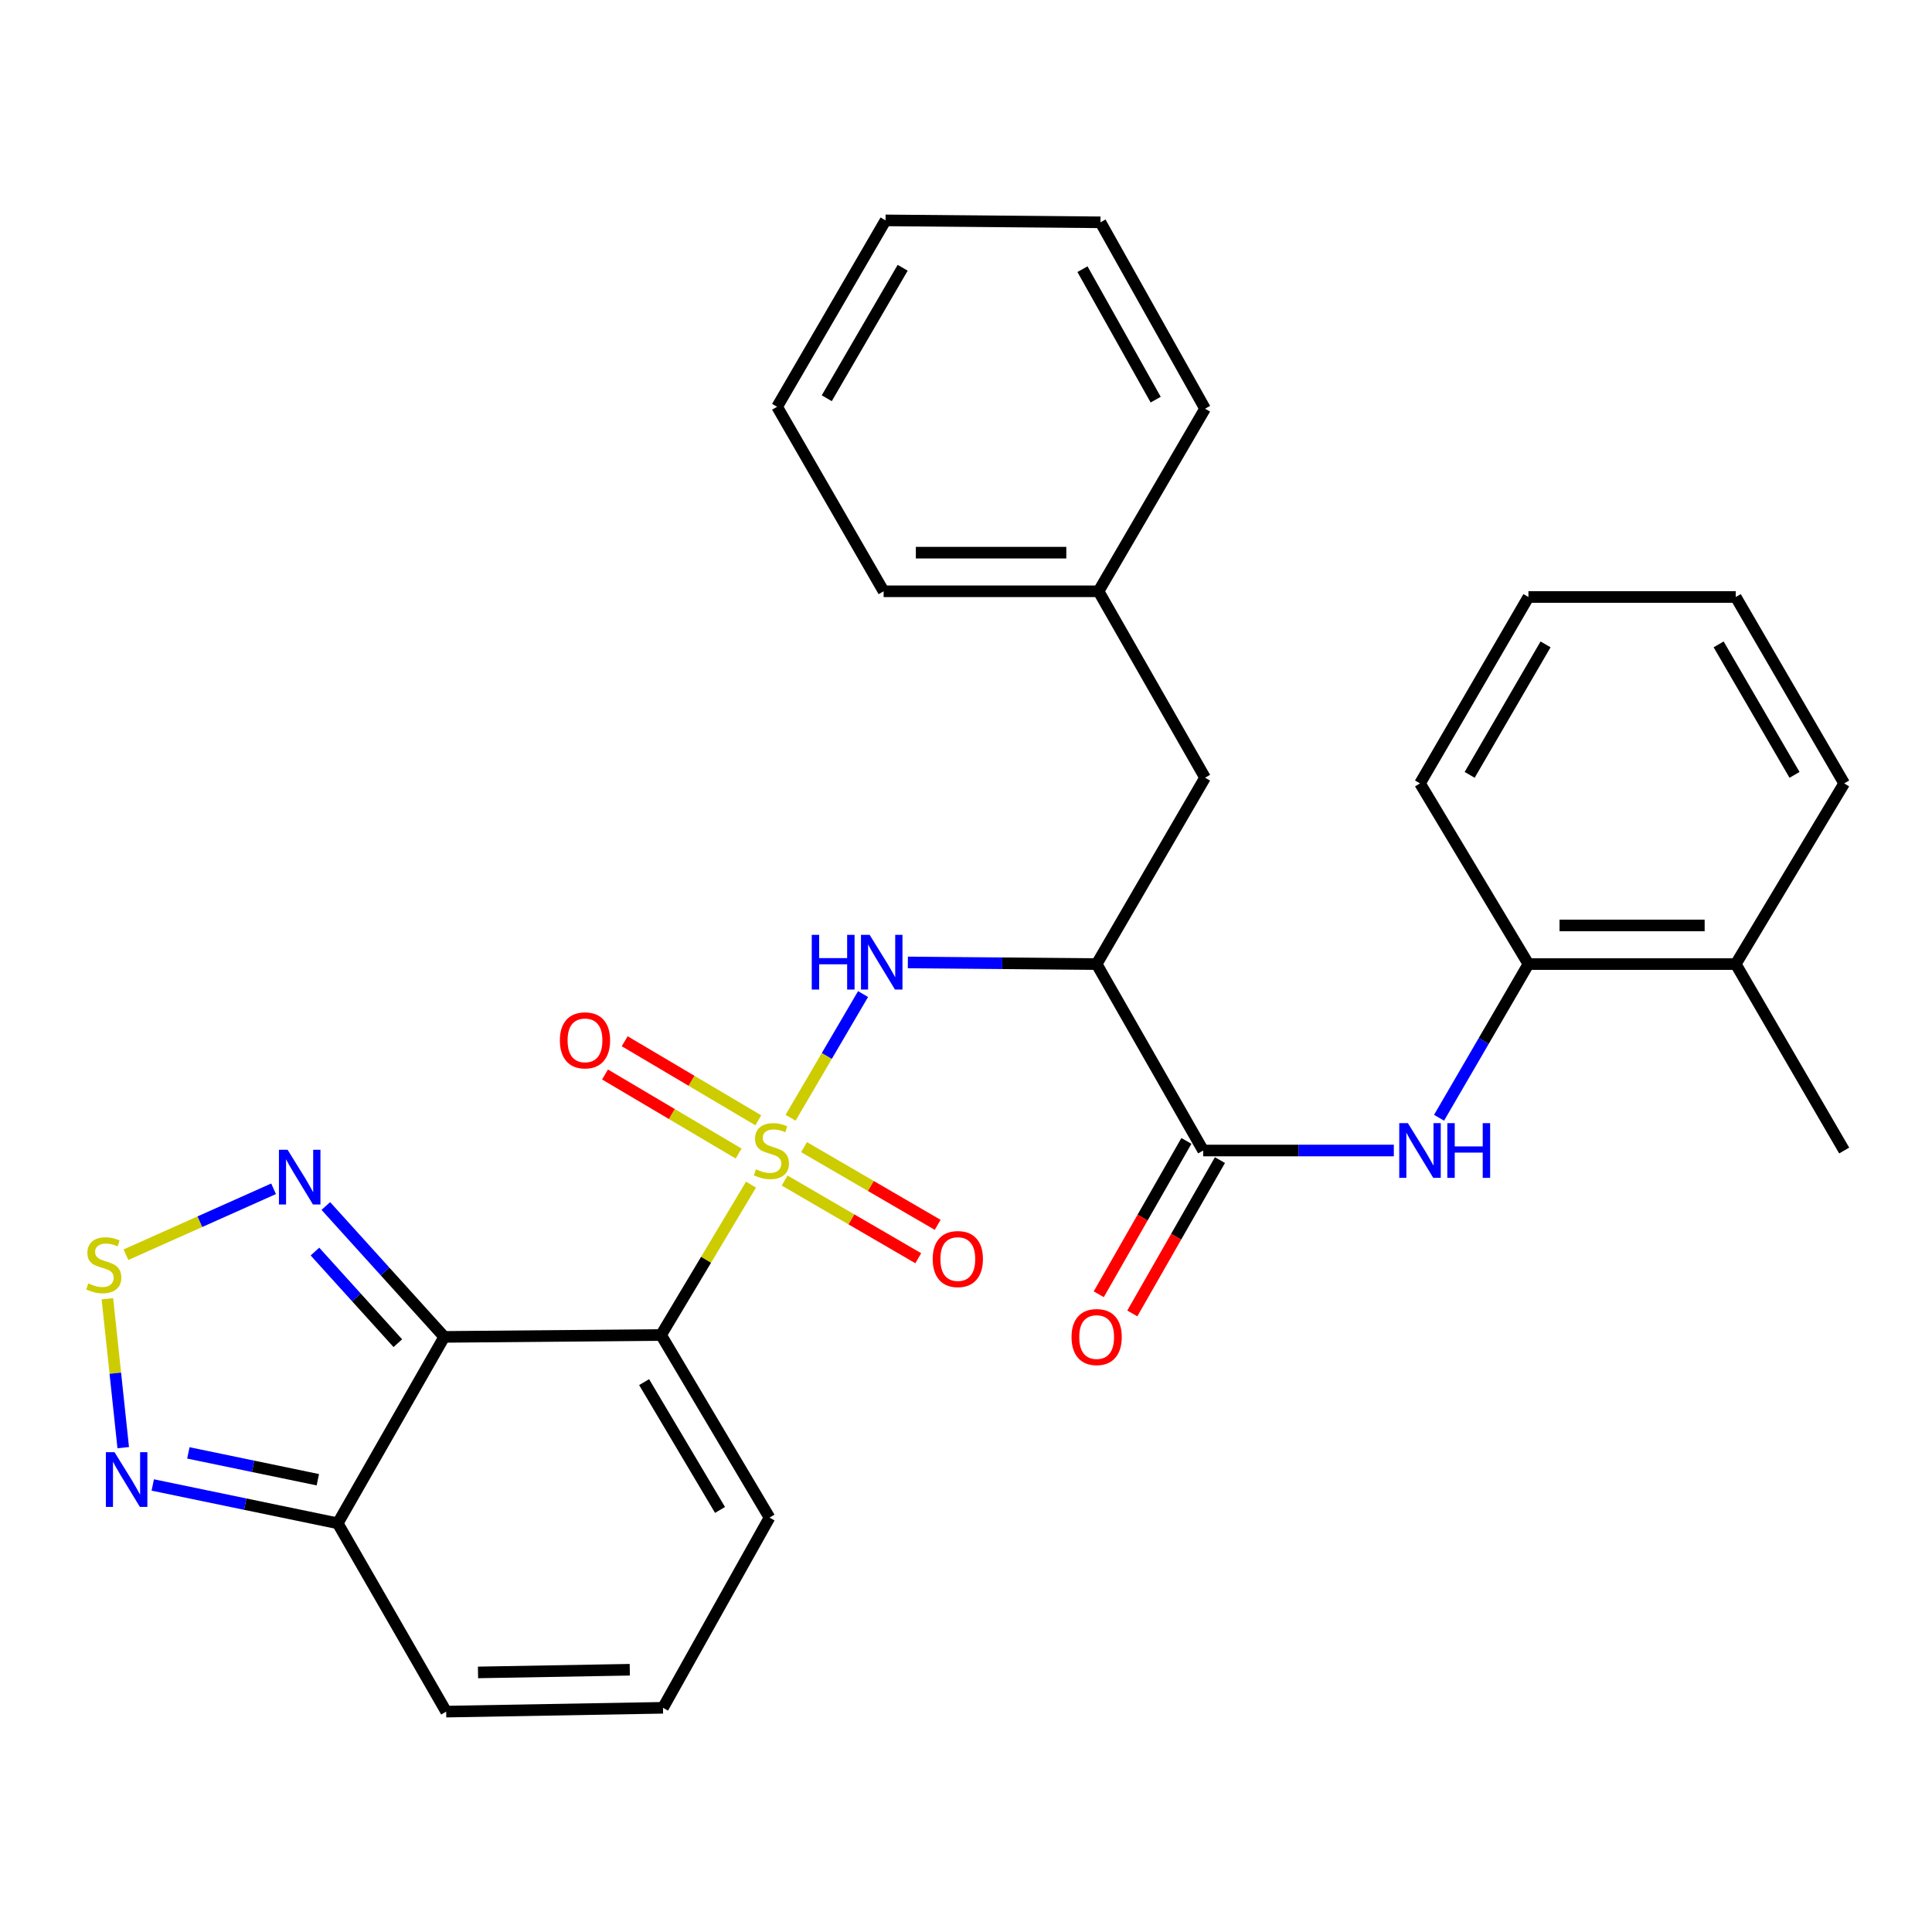 <?xml version='1.0' encoding='iso-8859-1'?>
<svg version='1.1' baseProfile='full'
              xmlns='http://www.w3.org/2000/svg'
                      xmlns:rdkit='http://www.rdkit.org/xml'
                      xmlns:xlink='http://www.w3.org/1999/xlink'
                  xml:space='preserve'
width='1000px' height='1000px' viewBox='0 0 1000 1000'>
<!-- END OF HEADER -->
<rect style='opacity:1.0;fill:#FFFFFF;stroke:none' width='1000' height='1000' x='0' y='0'> </rect>
<path class='bond-0' d='M 388.719,613.164 L 365.445,652.079' style='fill:none;fill-rule:evenodd;stroke:#CCCC00;stroke-width:6px;stroke-linecap:butt;stroke-linejoin:miter;stroke-opacity:1' />
<path class='bond-0' d='M 365.445,652.079 L 342.171,690.994' style='fill:none;fill-rule:evenodd;stroke:#000000;stroke-width:6px;stroke-linecap:butt;stroke-linejoin:miter;stroke-opacity:1' />
<path class='bond-2' d='M 409.208,578.559 L 427.964,546.543' style='fill:none;fill-rule:evenodd;stroke:#CCCC00;stroke-width:6px;stroke-linecap:butt;stroke-linejoin:miter;stroke-opacity:1' />
<path class='bond-2' d='M 427.964,546.543 L 446.719,514.527' style='fill:none;fill-rule:evenodd;stroke:#0000FF;stroke-width:6px;stroke-linecap:butt;stroke-linejoin:miter;stroke-opacity:1' />
<path class='bond-10' d='M 406.126,611.048 L 440.708,631.156' style='fill:none;fill-rule:evenodd;stroke:#CCCC00;stroke-width:6px;stroke-linecap:butt;stroke-linejoin:miter;stroke-opacity:1' />
<path class='bond-10' d='M 440.708,631.156 L 475.29,651.263' style='fill:none;fill-rule:evenodd;stroke:#FF0000;stroke-width:6px;stroke-linecap:butt;stroke-linejoin:miter;stroke-opacity:1' />
<path class='bond-10' d='M 416.178,593.762 L 450.759,613.869' style='fill:none;fill-rule:evenodd;stroke:#CCCC00;stroke-width:6px;stroke-linecap:butt;stroke-linejoin:miter;stroke-opacity:1' />
<path class='bond-10' d='M 450.759,613.869 L 485.341,633.977' style='fill:none;fill-rule:evenodd;stroke:#FF0000;stroke-width:6px;stroke-linecap:butt;stroke-linejoin:miter;stroke-opacity:1' />
<path class='bond-11' d='M 392.49,579.866 L 357.915,559.406' style='fill:none;fill-rule:evenodd;stroke:#CCCC00;stroke-width:6px;stroke-linecap:butt;stroke-linejoin:miter;stroke-opacity:1' />
<path class='bond-11' d='M 357.915,559.406 L 323.34,538.946' style='fill:none;fill-rule:evenodd;stroke:#FF0000;stroke-width:6px;stroke-linecap:butt;stroke-linejoin:miter;stroke-opacity:1' />
<path class='bond-11' d='M 382.307,597.075 L 347.732,576.615' style='fill:none;fill-rule:evenodd;stroke:#CCCC00;stroke-width:6px;stroke-linecap:butt;stroke-linejoin:miter;stroke-opacity:1' />
<path class='bond-11' d='M 347.732,576.615 L 313.157,556.155' style='fill:none;fill-rule:evenodd;stroke:#FF0000;stroke-width:6px;stroke-linecap:butt;stroke-linejoin:miter;stroke-opacity:1' />
<path class='bond-1' d='M 342.171,690.994 L 229.939,691.972' style='fill:none;fill-rule:evenodd;stroke:#000000;stroke-width:6px;stroke-linecap:butt;stroke-linejoin:miter;stroke-opacity:1' />
<path class='bond-12' d='M 342.171,690.994 L 398.293,785.508' style='fill:none;fill-rule:evenodd;stroke:#000000;stroke-width:6px;stroke-linecap:butt;stroke-linejoin:miter;stroke-opacity:1' />
<path class='bond-12' d='M 333.396,715.38 L 372.682,781.54' style='fill:none;fill-rule:evenodd;stroke:#000000;stroke-width:6px;stroke-linecap:butt;stroke-linejoin:miter;stroke-opacity:1' />
<path class='bond-4' d='M 229.939,691.972 L 199.294,658.101' style='fill:none;fill-rule:evenodd;stroke:#000000;stroke-width:6px;stroke-linecap:butt;stroke-linejoin:miter;stroke-opacity:1' />
<path class='bond-4' d='M 199.294,658.101 L 168.649,624.23' style='fill:none;fill-rule:evenodd;stroke:#0000FF;stroke-width:6px;stroke-linecap:butt;stroke-linejoin:miter;stroke-opacity:1' />
<path class='bond-4' d='M 205.918,695.226 L 184.466,671.516' style='fill:none;fill-rule:evenodd;stroke:#000000;stroke-width:6px;stroke-linecap:butt;stroke-linejoin:miter;stroke-opacity:1' />
<path class='bond-4' d='M 184.466,671.516 L 163.015,647.806' style='fill:none;fill-rule:evenodd;stroke:#0000FF;stroke-width:6px;stroke-linecap:butt;stroke-linejoin:miter;stroke-opacity:1' />
<path class='bond-6' d='M 229.939,691.972 L 174.806,788.463' style='fill:none;fill-rule:evenodd;stroke:#000000;stroke-width:6px;stroke-linecap:butt;stroke-linejoin:miter;stroke-opacity:1' />
<path class='bond-3' d='M 469.902,498.153 L 518.764,498.582' style='fill:none;fill-rule:evenodd;stroke:#0000FF;stroke-width:6px;stroke-linecap:butt;stroke-linejoin:miter;stroke-opacity:1' />
<path class='bond-3' d='M 518.764,498.582 L 567.625,499.011' style='fill:none;fill-rule:evenodd;stroke:#000000;stroke-width:6px;stroke-linecap:butt;stroke-linejoin:miter;stroke-opacity:1' />
<path class='bond-7' d='M 567.625,499.011 L 622.758,595.503' style='fill:none;fill-rule:evenodd;stroke:#000000;stroke-width:6px;stroke-linecap:butt;stroke-linejoin:miter;stroke-opacity:1' />
<path class='bond-15' d='M 567.625,499.011 L 623.736,402.531' style='fill:none;fill-rule:evenodd;stroke:#000000;stroke-width:6px;stroke-linecap:butt;stroke-linejoin:miter;stroke-opacity:1' />
<path class='bond-5' d='M 141.604,615.314 L 103.4,632.376' style='fill:none;fill-rule:evenodd;stroke:#0000FF;stroke-width:6px;stroke-linecap:butt;stroke-linejoin:miter;stroke-opacity:1' />
<path class='bond-5' d='M 103.4,632.376 L 65.195,649.438' style='fill:none;fill-rule:evenodd;stroke:#CCCC00;stroke-width:6px;stroke-linecap:butt;stroke-linejoin:miter;stroke-opacity:1' />
<path class='bond-31' d='M 55.588,672.245 L 59.686,710.772' style='fill:none;fill-rule:evenodd;stroke:#CCCC00;stroke-width:6px;stroke-linecap:butt;stroke-linejoin:miter;stroke-opacity:1' />
<path class='bond-31' d='M 59.686,710.772 L 63.783,749.3' style='fill:none;fill-rule:evenodd;stroke:#0000FF;stroke-width:6px;stroke-linecap:butt;stroke-linejoin:miter;stroke-opacity:1' />
<path class='bond-8' d='M 174.806,788.463 L 126.937,778.54' style='fill:none;fill-rule:evenodd;stroke:#000000;stroke-width:6px;stroke-linecap:butt;stroke-linejoin:miter;stroke-opacity:1' />
<path class='bond-8' d='M 126.937,778.54 L 79.069,768.617' style='fill:none;fill-rule:evenodd;stroke:#0000FF;stroke-width:6px;stroke-linecap:butt;stroke-linejoin:miter;stroke-opacity:1' />
<path class='bond-8' d='M 164.504,765.906 L 130.996,758.96' style='fill:none;fill-rule:evenodd;stroke:#000000;stroke-width:6px;stroke-linecap:butt;stroke-linejoin:miter;stroke-opacity:1' />
<path class='bond-8' d='M 130.996,758.96 L 97.488,752.014' style='fill:none;fill-rule:evenodd;stroke:#0000FF;stroke-width:6px;stroke-linecap:butt;stroke-linejoin:miter;stroke-opacity:1' />
<path class='bond-30' d='M 174.806,788.463 L 230.939,885.932' style='fill:none;fill-rule:evenodd;stroke:#000000;stroke-width:6px;stroke-linecap:butt;stroke-linejoin:miter;stroke-opacity:1' />
<path class='bond-9' d='M 622.758,595.503 L 672.101,595.503' style='fill:none;fill-rule:evenodd;stroke:#000000;stroke-width:6px;stroke-linecap:butt;stroke-linejoin:miter;stroke-opacity:1' />
<path class='bond-9' d='M 672.101,595.503 L 721.445,595.503' style='fill:none;fill-rule:evenodd;stroke:#0000FF;stroke-width:6px;stroke-linecap:butt;stroke-linejoin:miter;stroke-opacity:1' />
<path class='bond-17' d='M 614.078,590.542 L 591.397,630.227' style='fill:none;fill-rule:evenodd;stroke:#000000;stroke-width:6px;stroke-linecap:butt;stroke-linejoin:miter;stroke-opacity:1' />
<path class='bond-17' d='M 591.397,630.227 L 568.716,669.913' style='fill:none;fill-rule:evenodd;stroke:#FF0000;stroke-width:6px;stroke-linecap:butt;stroke-linejoin:miter;stroke-opacity:1' />
<path class='bond-17' d='M 631.438,600.463 L 608.758,640.149' style='fill:none;fill-rule:evenodd;stroke:#000000;stroke-width:6px;stroke-linecap:butt;stroke-linejoin:miter;stroke-opacity:1' />
<path class='bond-17' d='M 608.758,640.149 L 586.077,679.835' style='fill:none;fill-rule:evenodd;stroke:#FF0000;stroke-width:6px;stroke-linecap:butt;stroke-linejoin:miter;stroke-opacity:1' />
<path class='bond-13' d='M 744.85,578.552 L 767.981,538.782' style='fill:none;fill-rule:evenodd;stroke:#0000FF;stroke-width:6px;stroke-linecap:butt;stroke-linejoin:miter;stroke-opacity:1' />
<path class='bond-13' d='M 767.981,538.782 L 791.112,499.011' style='fill:none;fill-rule:evenodd;stroke:#000000;stroke-width:6px;stroke-linecap:butt;stroke-linejoin:miter;stroke-opacity:1' />
<path class='bond-14' d='M 398.293,785.508 L 343.16,883.954' style='fill:none;fill-rule:evenodd;stroke:#000000;stroke-width:6px;stroke-linecap:butt;stroke-linejoin:miter;stroke-opacity:1' />
<path class='bond-18' d='M 791.112,499.011 L 898.424,499.011' style='fill:none;fill-rule:evenodd;stroke:#000000;stroke-width:6px;stroke-linecap:butt;stroke-linejoin:miter;stroke-opacity:1' />
<path class='bond-18' d='M 807.209,479.015 L 882.327,479.015' style='fill:none;fill-rule:evenodd;stroke:#000000;stroke-width:6px;stroke-linecap:butt;stroke-linejoin:miter;stroke-opacity:1' />
<path class='bond-20' d='M 791.112,499.011 L 734.991,405.486' style='fill:none;fill-rule:evenodd;stroke:#000000;stroke-width:6px;stroke-linecap:butt;stroke-linejoin:miter;stroke-opacity:1' />
<path class='bond-16' d='M 343.16,883.954 L 230.939,885.932' style='fill:none;fill-rule:evenodd;stroke:#000000;stroke-width:6px;stroke-linecap:butt;stroke-linejoin:miter;stroke-opacity:1' />
<path class='bond-16' d='M 325.975,864.258 L 247.42,865.642' style='fill:none;fill-rule:evenodd;stroke:#000000;stroke-width:6px;stroke-linecap:butt;stroke-linejoin:miter;stroke-opacity:1' />
<path class='bond-19' d='M 623.736,402.531 L 568.603,306.051' style='fill:none;fill-rule:evenodd;stroke:#000000;stroke-width:6px;stroke-linecap:butt;stroke-linejoin:miter;stroke-opacity:1' />
<path class='bond-21' d='M 898.424,499.011 L 954.545,595.503' style='fill:none;fill-rule:evenodd;stroke:#000000;stroke-width:6px;stroke-linecap:butt;stroke-linejoin:miter;stroke-opacity:1' />
<path class='bond-22' d='M 898.424,499.011 L 954.545,405.486' style='fill:none;fill-rule:evenodd;stroke:#000000;stroke-width:6px;stroke-linecap:butt;stroke-linejoin:miter;stroke-opacity:1' />
<path class='bond-23' d='M 568.603,306.051 L 457.359,306.051' style='fill:none;fill-rule:evenodd;stroke:#000000;stroke-width:6px;stroke-linecap:butt;stroke-linejoin:miter;stroke-opacity:1' />
<path class='bond-23' d='M 551.916,286.055 L 474.045,286.055' style='fill:none;fill-rule:evenodd;stroke:#000000;stroke-width:6px;stroke-linecap:butt;stroke-linejoin:miter;stroke-opacity:1' />
<path class='bond-24' d='M 568.603,306.051 L 623.736,211.537' style='fill:none;fill-rule:evenodd;stroke:#000000;stroke-width:6px;stroke-linecap:butt;stroke-linejoin:miter;stroke-opacity:1' />
<path class='bond-25' d='M 734.991,405.486 L 791.112,309.006' style='fill:none;fill-rule:evenodd;stroke:#000000;stroke-width:6px;stroke-linecap:butt;stroke-linejoin:miter;stroke-opacity:1' />
<path class='bond-25' d='M 760.693,401.068 L 799.978,333.532' style='fill:none;fill-rule:evenodd;stroke:#000000;stroke-width:6px;stroke-linecap:butt;stroke-linejoin:miter;stroke-opacity:1' />
<path class='bond-33' d='M 954.545,405.486 L 898.424,309.006' style='fill:none;fill-rule:evenodd;stroke:#000000;stroke-width:6px;stroke-linecap:butt;stroke-linejoin:miter;stroke-opacity:1' />
<path class='bond-33' d='M 928.843,401.068 L 889.558,333.532' style='fill:none;fill-rule:evenodd;stroke:#000000;stroke-width:6px;stroke-linecap:butt;stroke-linejoin:miter;stroke-opacity:1' />
<path class='bond-27' d='M 457.359,306.051 L 402.226,210.548' style='fill:none;fill-rule:evenodd;stroke:#000000;stroke-width:6px;stroke-linecap:butt;stroke-linejoin:miter;stroke-opacity:1' />
<path class='bond-28' d='M 623.736,211.537 L 569.602,115.068' style='fill:none;fill-rule:evenodd;stroke:#000000;stroke-width:6px;stroke-linecap:butt;stroke-linejoin:miter;stroke-opacity:1' />
<path class='bond-28' d='M 598.178,206.852 L 560.284,139.324' style='fill:none;fill-rule:evenodd;stroke:#000000;stroke-width:6px;stroke-linecap:butt;stroke-linejoin:miter;stroke-opacity:1' />
<path class='bond-26' d='M 791.112,309.006 L 898.424,309.006' style='fill:none;fill-rule:evenodd;stroke:#000000;stroke-width:6px;stroke-linecap:butt;stroke-linejoin:miter;stroke-opacity:1' />
<path class='bond-32' d='M 402.226,210.548 L 458.359,114.068' style='fill:none;fill-rule:evenodd;stroke:#000000;stroke-width:6px;stroke-linecap:butt;stroke-linejoin:miter;stroke-opacity:1' />
<path class='bond-32' d='M 427.929,206.132 L 467.222,138.596' style='fill:none;fill-rule:evenodd;stroke:#000000;stroke-width:6px;stroke-linecap:butt;stroke-linejoin:miter;stroke-opacity:1' />
<path class='bond-29' d='M 569.602,115.068 L 458.359,114.068' style='fill:none;fill-rule:evenodd;stroke:#000000;stroke-width:6px;stroke-linecap:butt;stroke-linejoin:miter;stroke-opacity:1' />
<path  class='atom-0' d='M 391.282 605.223
Q 391.602 605.343, 392.922 605.903
Q 394.242 606.463, 395.682 606.823
Q 397.162 607.143, 398.602 607.143
Q 401.282 607.143, 402.842 605.863
Q 404.402 604.543, 404.402 602.263
Q 404.402 600.703, 403.602 599.743
Q 402.842 598.783, 401.642 598.263
Q 400.442 597.743, 398.442 597.143
Q 395.922 596.383, 394.402 595.663
Q 392.922 594.943, 391.842 593.423
Q 390.802 591.903, 390.802 589.343
Q 390.802 585.783, 393.202 583.583
Q 395.642 581.383, 400.442 581.383
Q 403.722 581.383, 407.442 582.943
L 406.522 586.023
Q 403.122 584.623, 400.562 584.623
Q 397.802 584.623, 396.282 585.783
Q 394.762 586.903, 394.802 588.863
Q 394.802 590.383, 395.562 591.303
Q 396.362 592.223, 397.482 592.743
Q 398.642 593.263, 400.562 593.863
Q 403.122 594.663, 404.642 595.463
Q 406.162 596.263, 407.242 597.903
Q 408.362 599.503, 408.362 602.263
Q 408.362 606.183, 405.722 608.303
Q 403.122 610.383, 398.762 610.383
Q 396.242 610.383, 394.322 609.823
Q 392.442 609.303, 390.202 608.383
L 391.282 605.223
' fill='#CCCC00'/>
<path  class='atom-3' d='M 420.161 483.874
L 424.001 483.874
L 424.001 495.914
L 438.481 495.914
L 438.481 483.874
L 442.321 483.874
L 442.321 512.194
L 438.481 512.194
L 438.481 499.114
L 424.001 499.114
L 424.001 512.194
L 420.161 512.194
L 420.161 483.874
' fill='#0000FF'/>
<path  class='atom-3' d='M 450.121 483.874
L 459.401 498.874
Q 460.321 500.354, 461.801 503.034
Q 463.281 505.714, 463.361 505.874
L 463.361 483.874
L 467.121 483.874
L 467.121 512.194
L 463.241 512.194
L 453.281 495.794
Q 452.121 493.874, 450.881 491.674
Q 449.681 489.474, 449.321 488.794
L 449.321 512.194
L 445.641 512.194
L 445.641 483.874
L 450.121 483.874
' fill='#0000FF'/>
<path  class='atom-5' d='M 148.861 595.118
L 158.141 610.118
Q 159.061 611.598, 160.541 614.278
Q 162.021 616.958, 162.101 617.118
L 162.101 595.118
L 165.861 595.118
L 165.861 623.438
L 161.981 623.438
L 152.021 607.038
Q 150.861 605.118, 149.621 602.918
Q 148.421 600.718, 148.061 600.038
L 148.061 623.438
L 144.381 623.438
L 144.381 595.118
L 148.861 595.118
' fill='#0000FF'/>
<path  class='atom-6' d='M 45.708 664.288
Q 46.028 664.408, 47.348 664.968
Q 48.668 665.528, 50.108 665.888
Q 51.588 666.208, 53.028 666.208
Q 55.708 666.208, 57.268 664.928
Q 58.828 663.608, 58.828 661.328
Q 58.828 659.768, 58.028 658.808
Q 57.268 657.848, 56.068 657.328
Q 54.868 656.808, 52.868 656.208
Q 50.348 655.448, 48.828 654.728
Q 47.348 654.008, 46.268 652.488
Q 45.228 650.968, 45.228 648.408
Q 45.228 644.848, 47.628 642.648
Q 50.068 640.448, 54.868 640.448
Q 58.148 640.448, 61.868 642.008
L 60.948 645.088
Q 57.548 643.688, 54.988 643.688
Q 52.228 643.688, 50.708 644.848
Q 49.188 645.968, 49.228 647.928
Q 49.228 649.448, 49.988 650.368
Q 50.788 651.288, 51.908 651.808
Q 53.068 652.328, 54.988 652.928
Q 57.548 653.728, 59.068 654.528
Q 60.588 655.328, 61.668 656.968
Q 62.788 658.568, 62.788 661.328
Q 62.788 665.248, 60.148 667.368
Q 57.548 669.448, 53.188 669.448
Q 50.668 669.448, 48.748 668.888
Q 46.868 668.368, 44.628 667.448
L 45.708 664.288
' fill='#CCCC00'/>
<path  class='atom-9' d='M 59.279 751.652
L 68.559 766.652
Q 69.479 768.132, 70.959 770.812
Q 72.439 773.492, 72.519 773.652
L 72.519 751.652
L 76.279 751.652
L 76.279 779.972
L 72.399 779.972
L 62.439 763.572
Q 61.279 761.652, 60.039 759.452
Q 58.839 757.252, 58.479 756.572
L 58.479 779.972
L 54.799 779.972
L 54.799 751.652
L 59.279 751.652
' fill='#0000FF'/>
<path  class='atom-10' d='M 728.731 581.343
L 738.011 596.343
Q 738.931 597.823, 740.411 600.503
Q 741.891 603.183, 741.971 603.343
L 741.971 581.343
L 745.731 581.343
L 745.731 609.663
L 741.851 609.663
L 731.891 593.263
Q 730.731 591.343, 729.491 589.143
Q 728.291 586.943, 727.931 586.263
L 727.931 609.663
L 724.251 609.663
L 724.251 581.343
L 728.731 581.343
' fill='#0000FF'/>
<path  class='atom-10' d='M 749.131 581.343
L 752.971 581.343
L 752.971 593.383
L 767.451 593.383
L 767.451 581.343
L 771.291 581.343
L 771.291 609.663
L 767.451 609.663
L 767.451 596.583
L 752.971 596.583
L 752.971 609.663
L 749.131 609.663
L 749.131 581.343
' fill='#0000FF'/>
<path  class='atom-11' d='M 482.762 651.682
Q 482.762 644.882, 486.122 641.082
Q 489.482 637.282, 495.762 637.282
Q 502.042 637.282, 505.402 641.082
Q 508.762 644.882, 508.762 651.682
Q 508.762 658.562, 505.362 662.482
Q 501.962 666.362, 495.762 666.362
Q 489.522 666.362, 486.122 662.482
Q 482.762 658.602, 482.762 651.682
M 495.762 663.162
Q 500.082 663.162, 502.402 660.282
Q 504.762 657.362, 504.762 651.682
Q 504.762 646.122, 502.402 643.322
Q 500.082 640.482, 495.762 640.482
Q 491.442 640.482, 489.082 643.282
Q 486.762 646.082, 486.762 651.682
Q 486.762 657.402, 489.082 660.282
Q 491.442 663.162, 495.762 663.162
' fill='#FF0000'/>
<path  class='atom-12' d='M 289.791 538.483
Q 289.791 531.683, 293.151 527.883
Q 296.511 524.083, 302.791 524.083
Q 309.071 524.083, 312.431 527.883
Q 315.791 531.683, 315.791 538.483
Q 315.791 545.363, 312.391 549.283
Q 308.991 553.163, 302.791 553.163
Q 296.551 553.163, 293.151 549.283
Q 289.791 545.403, 289.791 538.483
M 302.791 549.963
Q 307.111 549.963, 309.431 547.083
Q 311.791 544.163, 311.791 538.483
Q 311.791 532.923, 309.431 530.123
Q 307.111 527.283, 302.791 527.283
Q 298.471 527.283, 296.111 530.083
Q 293.791 532.883, 293.791 538.483
Q 293.791 544.203, 296.111 547.083
Q 298.471 549.963, 302.791 549.963
' fill='#FF0000'/>
<path  class='atom-18' d='M 554.625 692.052
Q 554.625 685.252, 557.985 681.452
Q 561.345 677.652, 567.625 677.652
Q 573.905 677.652, 577.265 681.452
Q 580.625 685.252, 580.625 692.052
Q 580.625 698.932, 577.225 702.852
Q 573.825 706.732, 567.625 706.732
Q 561.385 706.732, 557.985 702.852
Q 554.625 698.972, 554.625 692.052
M 567.625 703.532
Q 571.945 703.532, 574.265 700.652
Q 576.625 697.732, 576.625 692.052
Q 576.625 686.492, 574.265 683.692
Q 571.945 680.852, 567.625 680.852
Q 563.305 680.852, 560.945 683.652
Q 558.625 686.452, 558.625 692.052
Q 558.625 697.772, 560.945 700.652
Q 563.305 703.532, 567.625 703.532
' fill='#FF0000'/>
</svg>
